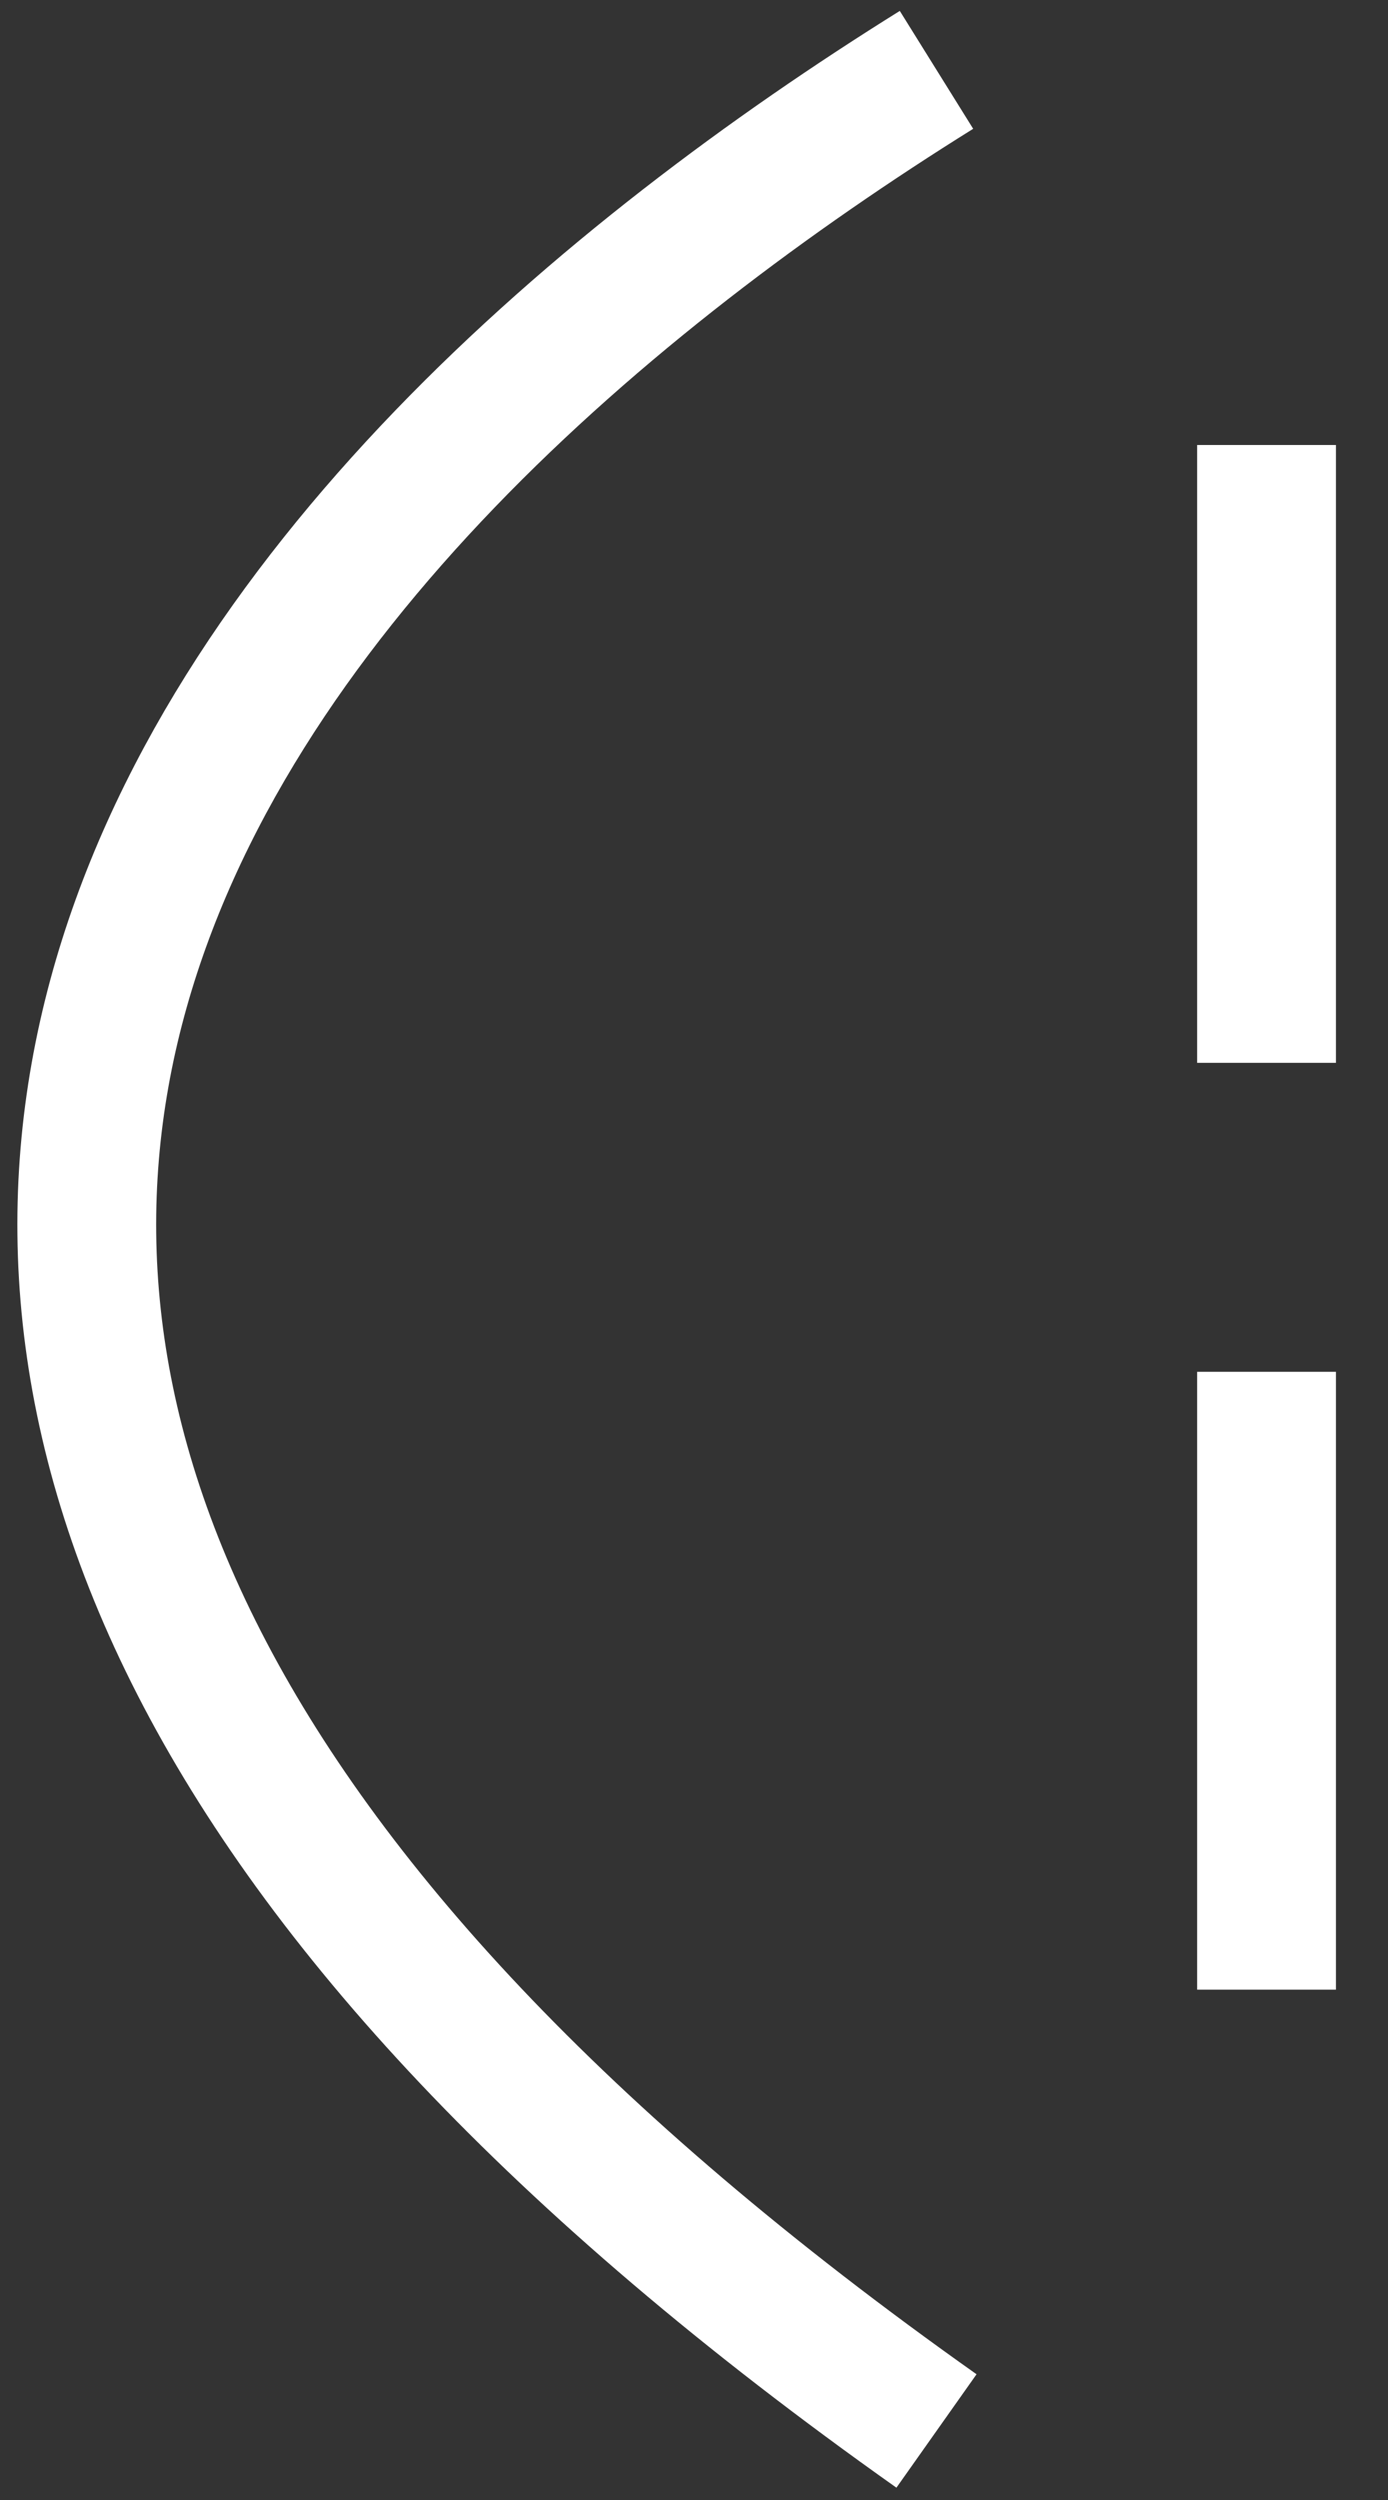 <svg xmlns="http://www.w3.org/2000/svg" width="20" height="36" viewBox="0 0 20 36" fill="none"><rect x="0" y="0" width="20" height="36" fill="#333333" stroke="none"/><path d="M13.494 1.006C4.038 6.896 -8.531 19.436 13.494 35.006" stroke="white" stroke-width="2"></path><path d="M18.25 6.408L18.25 15.305" stroke="white" stroke-width="2"></path><path d="M18.25 19.754L18.25 28.651" stroke="white" stroke-width="2"></path></svg>